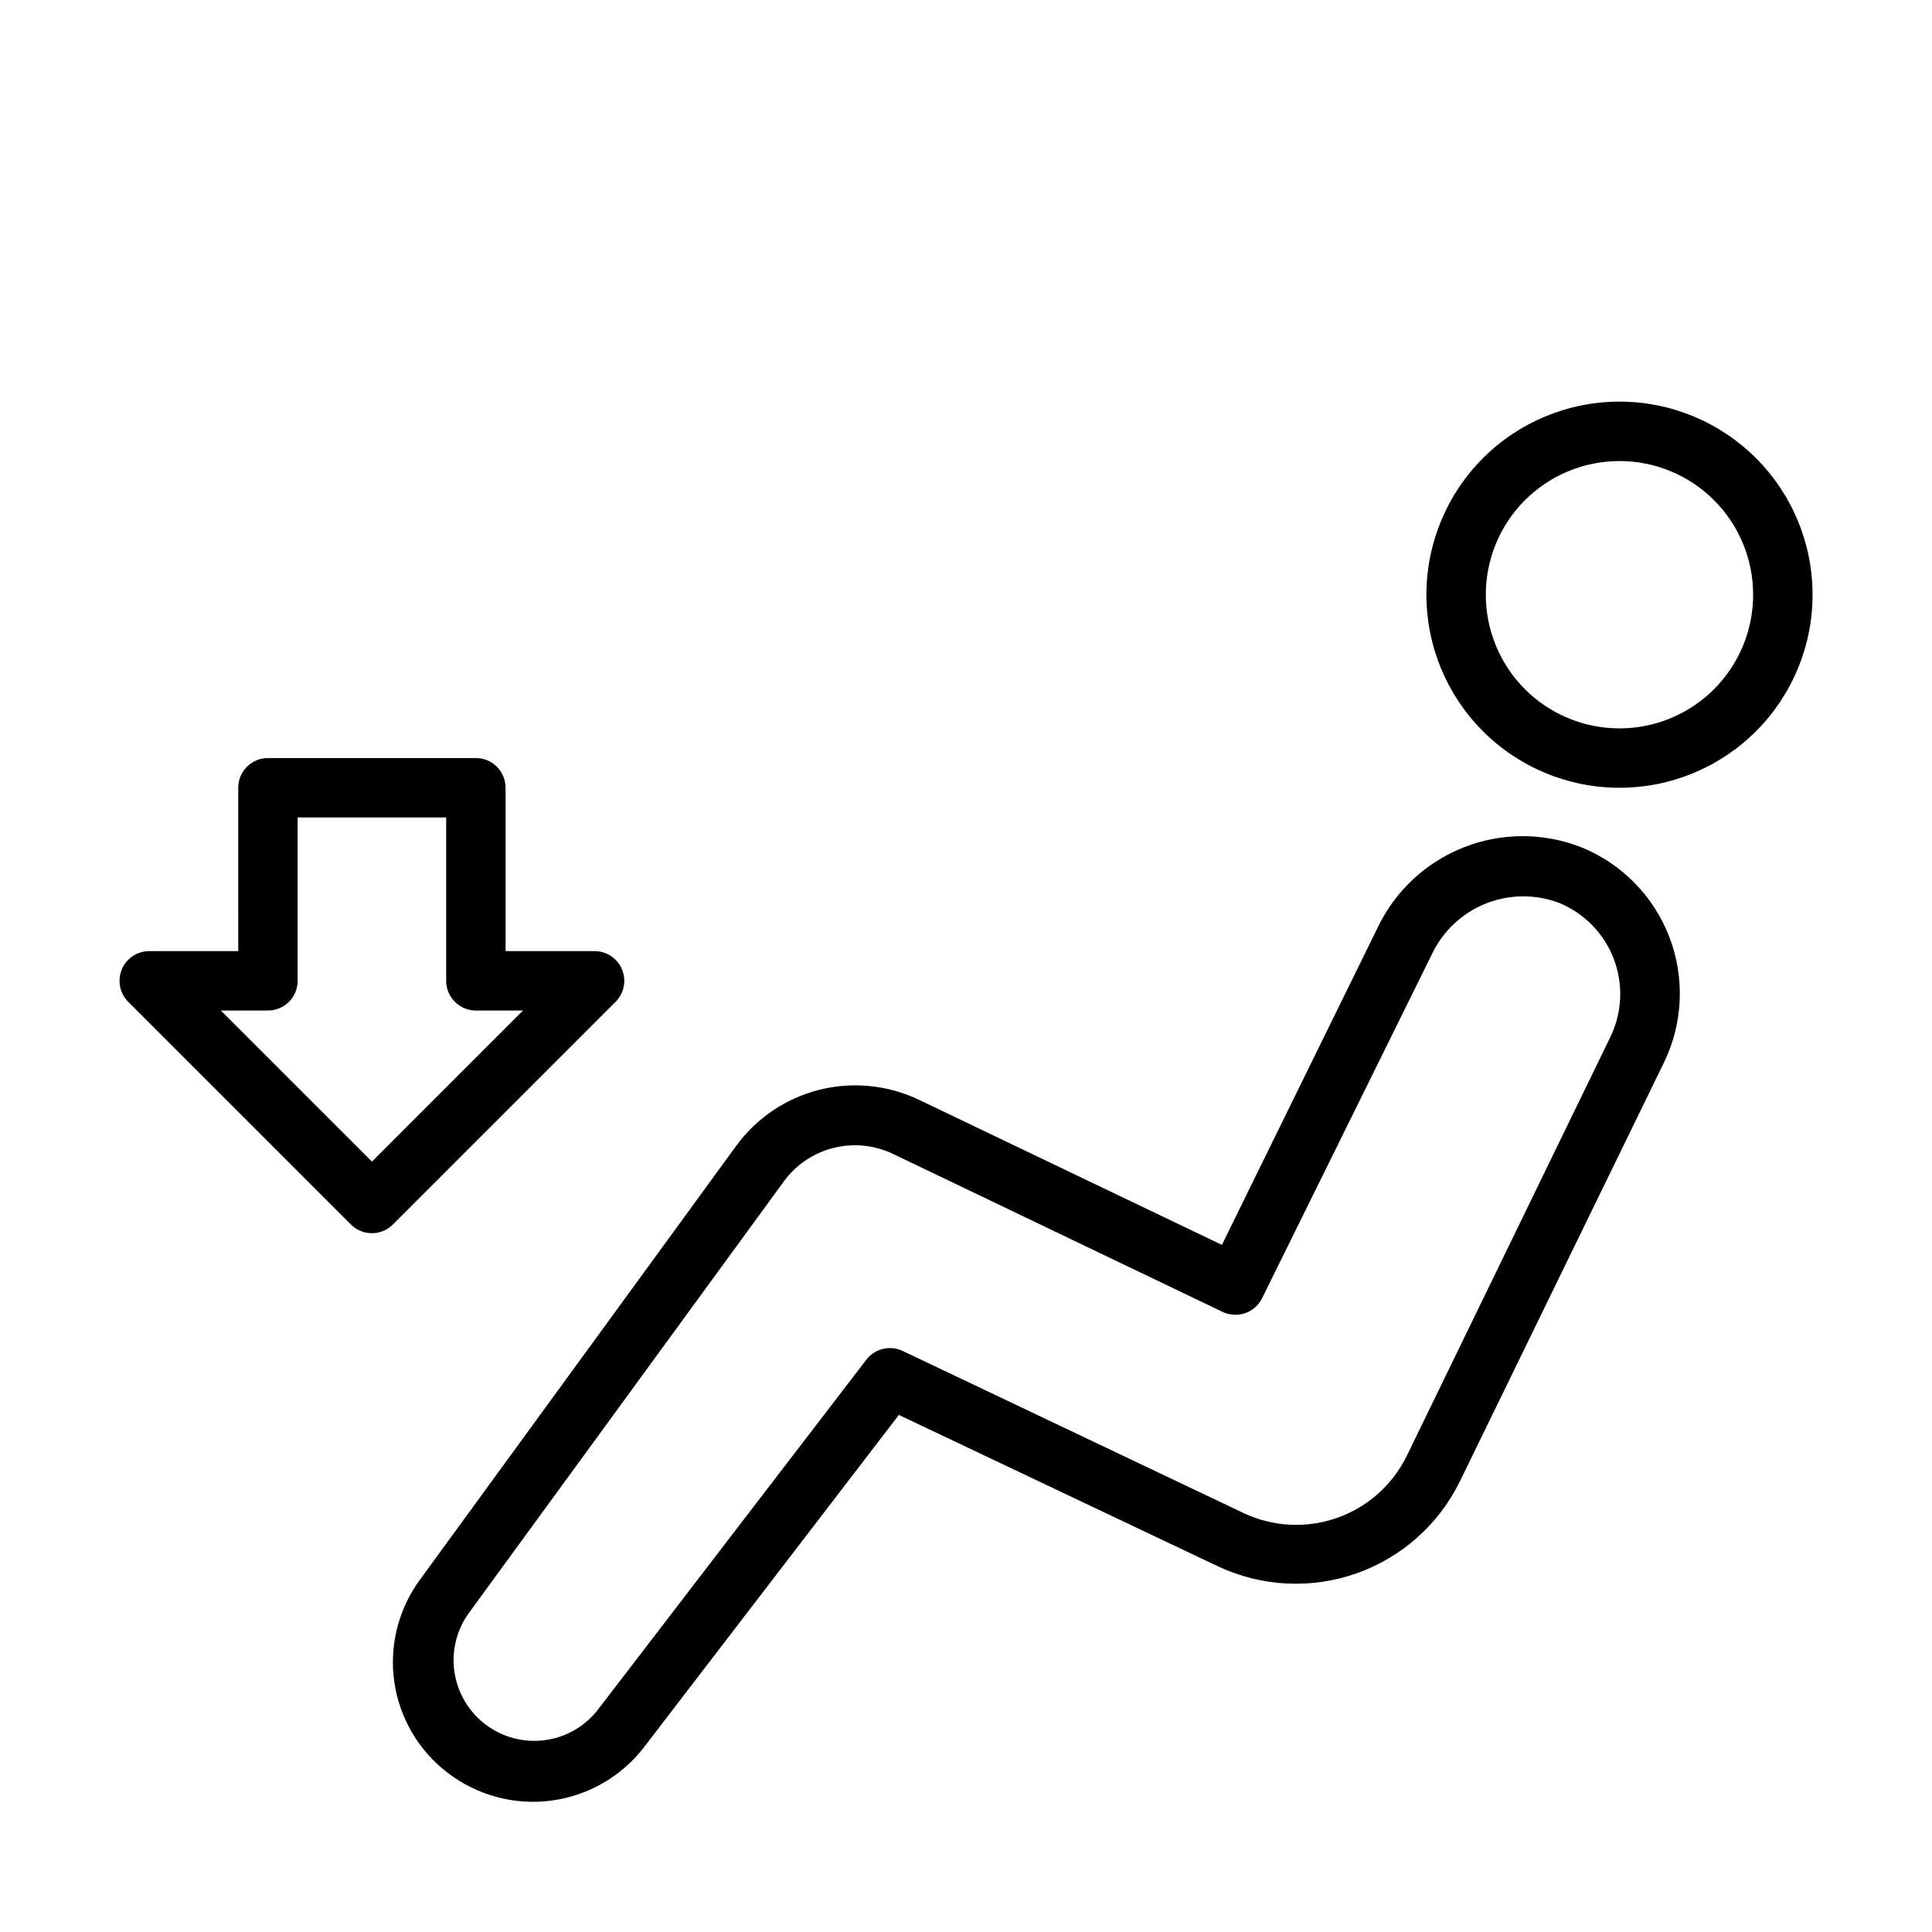 <?xml version="1.0" encoding="UTF-8"?>
<!-- Uploaded to: SVG Repo, www.svgrepo.com, Generator: SVG Repo Mixer Tools -->
<svg fill="#000000" width="800px" height="800px" version="1.1" viewBox="144 144 512 512" xmlns="http://www.w3.org/2000/svg">
 <g>
  <path d="m237.01 468.52-59.039-59.039c-2.238-2.25-2.906-5.625-1.691-8.559 1.211-2.934 4.066-4.852 7.242-4.863h23.617l-0.004-43.297c0-4.348 3.527-7.871 7.875-7.871h55.102c2.09 0 4.09 0.828 5.566 2.305 1.477 1.477 2.305 3.481 2.305 5.566v43.297h23.617c3.176 0.012 6.031 1.93 7.242 4.863 1.211 2.934 0.547 6.309-1.691 8.559l-59.039 59.039c-3.07 3.055-8.031 3.055-11.102 0zm-34.48-56.719 40.031 40.031 40.027-40.031h-12.477c-4.348 0-7.871-3.523-7.871-7.871v-43.297h-39.359v43.297c0 2.09-0.832 4.09-2.305 5.566-1.477 1.477-3.481 2.305-5.566 2.305z"/>
  <path d="m262.67 613.84c-7.695-5.859-12.785-14.5-14.168-24.07-1.383-9.57 1.047-19.305 6.766-27.098l83.723-114.86c5.352-7.402 13.129-12.699 21.98-14.961 8.852-2.266 18.219-1.359 26.469 2.562l80.375 38.496 41.328-84.191c4.652-9.668 12.781-17.227 22.766-21.16 9.98-3.934 21.082-3.953 31.078-0.055 10.746 4.332 19.211 12.93 23.379 23.738 4.172 10.812 3.672 22.867-1.375 33.293l-54.16 111.15c-5.598 11.363-15.426 20.082-27.375 24.285-11.949 4.199-25.07 3.551-36.547-1.809l-84.703-40.188-67.5 88.008c-5.996 7.809-14.844 12.914-24.602 14.199-9.758 1.285-19.625-1.359-27.434-7.348zm89.031-156.73-83.719 114.73c-4.227 6.125-4.961 14.008-1.941 20.809 3.019 6.801 9.359 11.543 16.734 12.516 7.375 0.977 14.73-1.957 19.41-7.738l71.398-93.086c2.262-2.957 6.285-3.926 9.645-2.324l90.293 42.941c7.758 3.68 16.656 4.152 24.762 1.316 8.102-2.836 14.762-8.754 18.535-16.469l54.004-111.11h-0.004c3.106-6.481 3.398-13.953 0.812-20.66-2.586-6.703-7.82-12.043-14.469-14.766-6.328-2.387-13.328-2.297-19.59 0.258-6.266 2.559-11.328 7.387-14.184 13.52l-44.906 90.961c-1.895 3.891-6.57 5.523-10.473 3.66l-87.379-41.879c-4.918-2.352-10.504-2.902-15.789-1.566-5.281 1.336-9.93 4.481-13.141 8.887z"/>
  <path d="m573.18 352.77c-13.57 0-26.586-5.391-36.184-14.984-9.594-9.598-14.984-22.613-14.984-36.184 0-13.57 5.391-26.586 14.984-36.18 9.598-9.598 22.613-14.988 36.184-14.988 13.57 0 26.586 5.391 36.18 14.988 9.598 9.594 14.988 22.609 14.988 36.18 0 13.57-5.391 26.586-14.988 36.184-9.594 9.594-22.609 14.984-36.18 14.984zm0-86.594v0.004c-9.395 0-18.406 3.731-25.051 10.375-6.641 6.641-10.375 15.652-10.375 25.047 0 9.395 3.734 18.406 10.375 25.051 6.644 6.641 15.656 10.375 25.051 10.375 9.395 0 18.406-3.734 25.047-10.375 6.644-6.644 10.375-15.656 10.375-25.051 0-9.395-3.731-18.406-10.375-25.047-6.641-6.644-15.652-10.375-25.047-10.375z"/>
 </g>
</svg>
